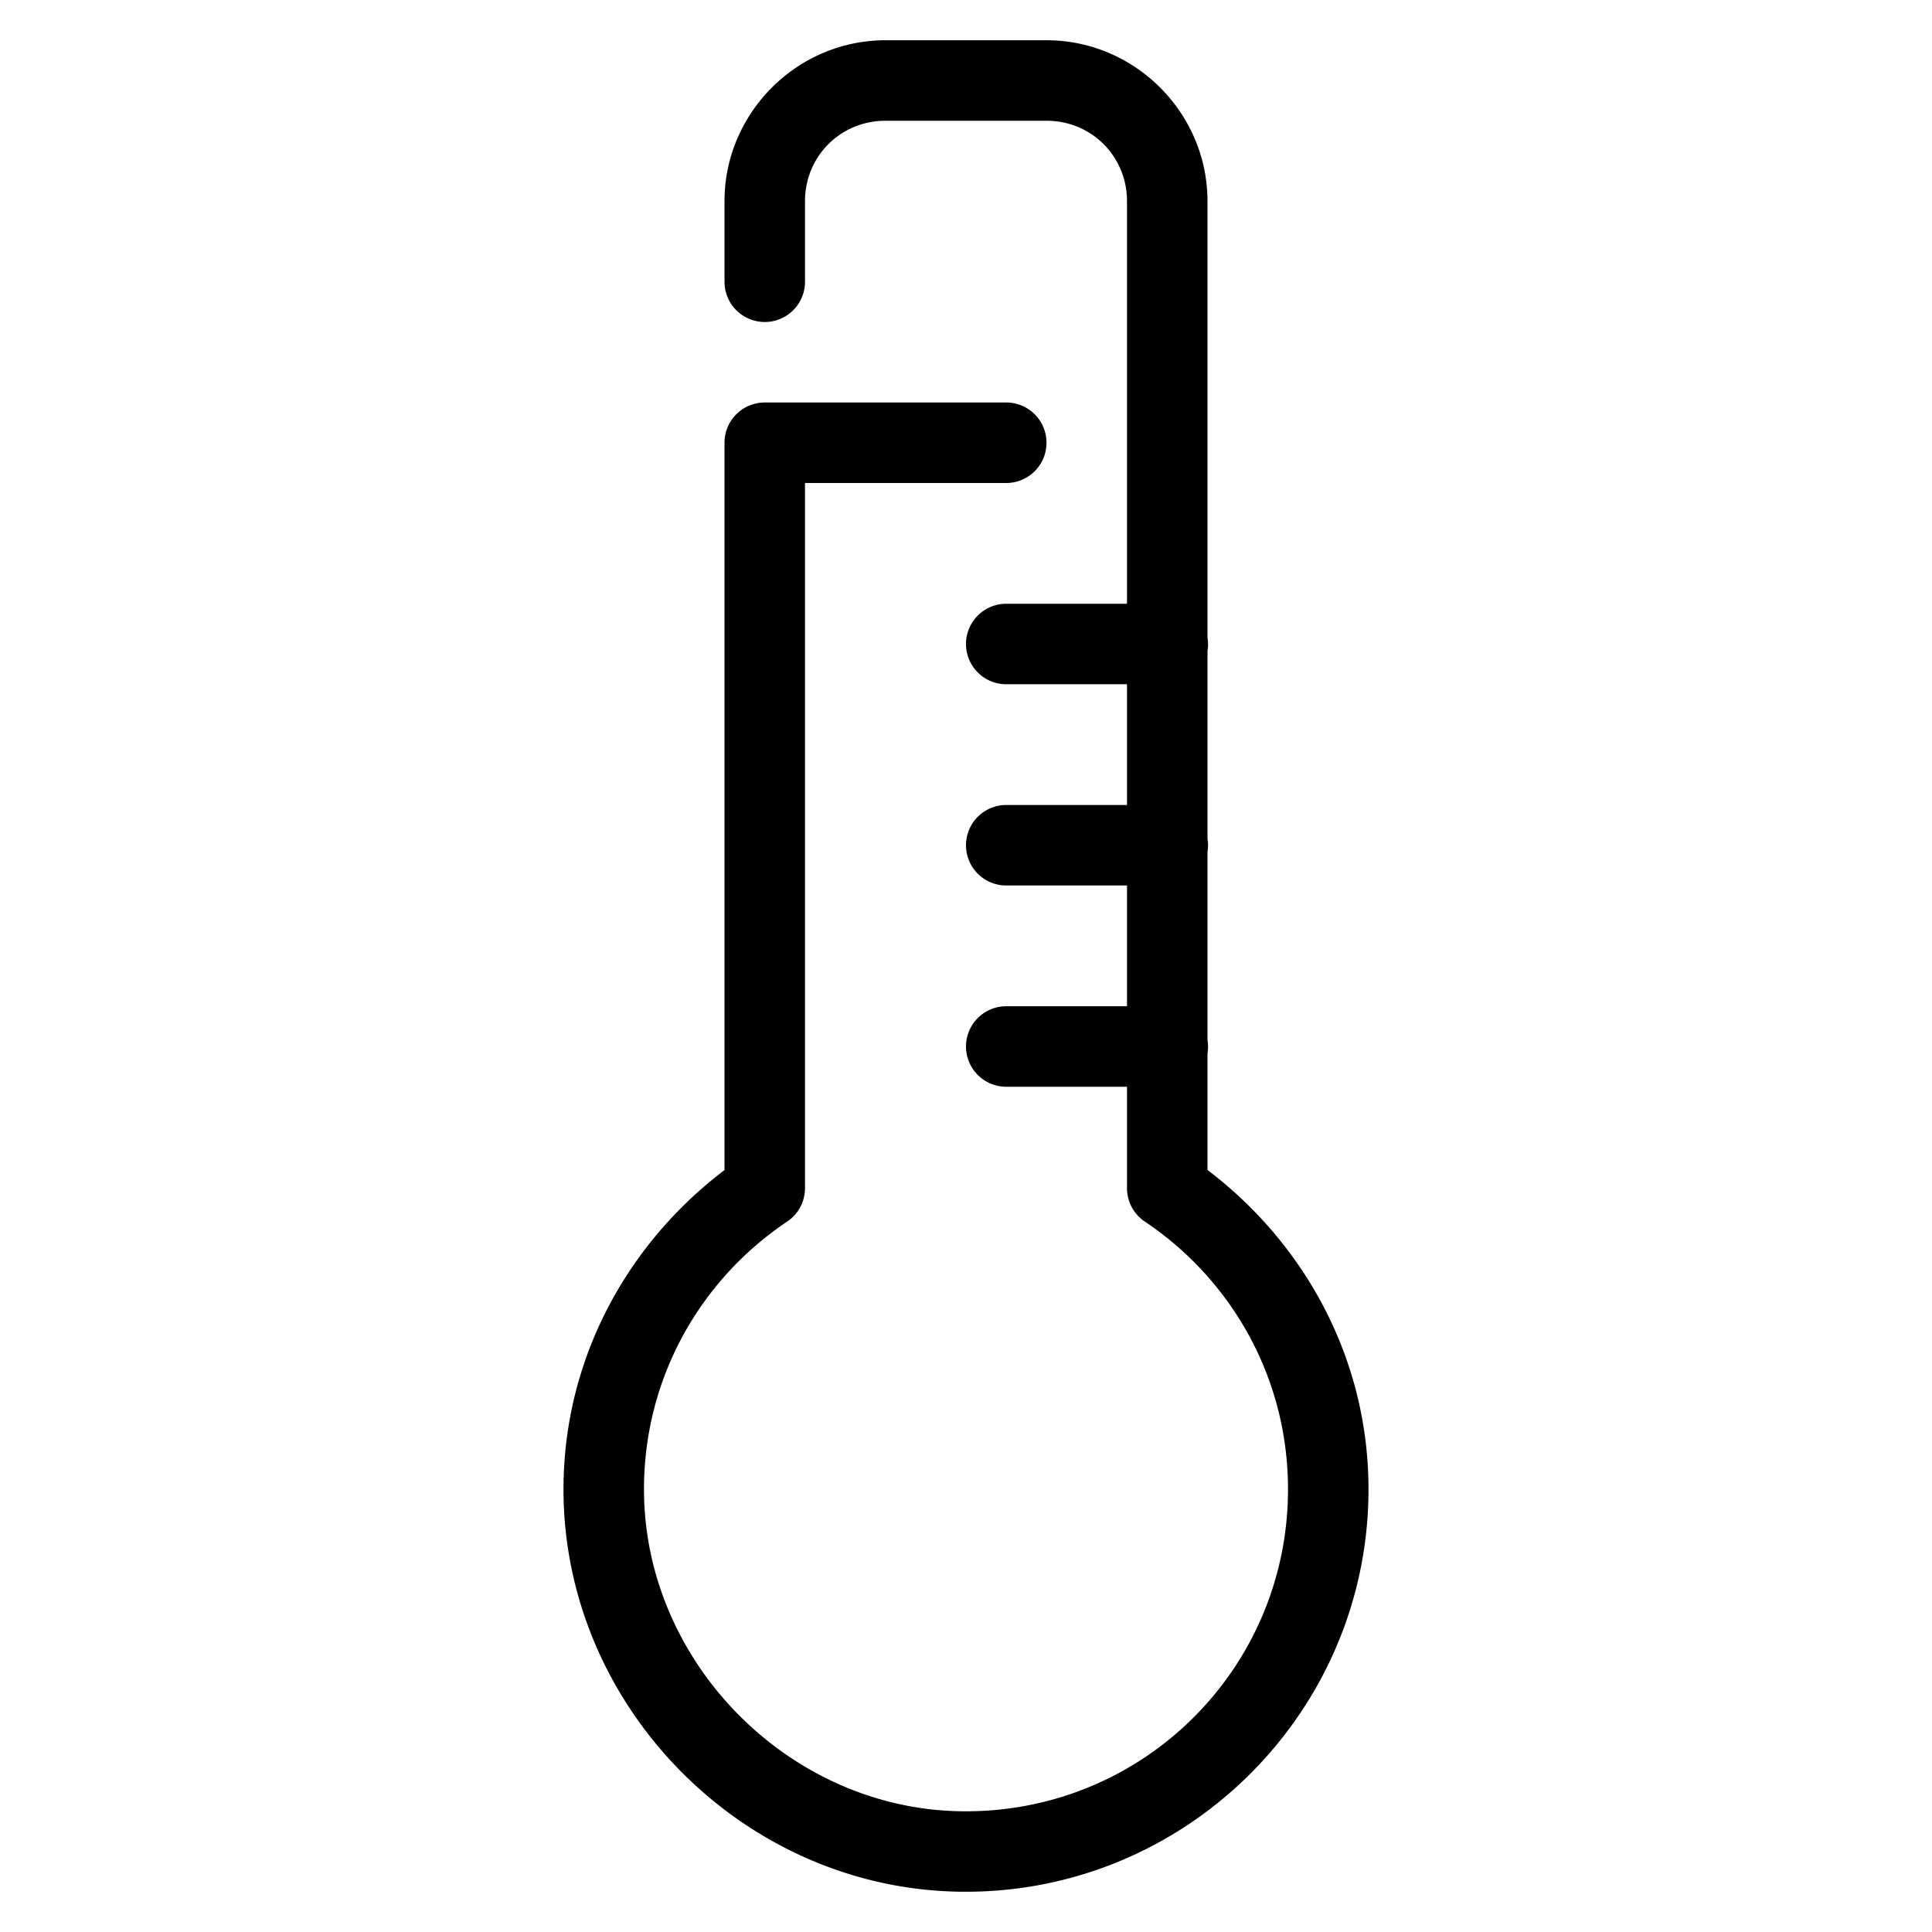 <svg height="48px" width="48px" viewBox="0 0 48 48" xmlns="http://www.w3.org/2000/svg"><path d="M 22 1 C 19.803 1 18 2.803 18 5 L 18 7 A 1 1 0 1 0 20 7 L 20 5 C 20 3.883 20.883 3 22 3 L 26 3 C 27.117 3 28 3.883 28 5 L 28 8.5 L 28 15 L 25 15 A 1 1 0 1 0 25 17 L 28 17 L 28 20 L 25 20 A 1 1 0 1 0 25 22 L 28 22 L 28 25 L 25 25 A 1 1 0 1 0 25 27 L 28 27 L 28 29.518 A 1 1 0 0 0 28.443 30.35 C 30.587 31.785 32 34.22 32 37 C 32 41.505 28.31 45.123 23.771 44.998 C 19.552 44.881 16.03 41.28 16 37.059 C 15.98 34.253 17.398 31.796 19.557 30.35 A 1 1 0 0 0 20 29.518 L 20 12 L 25 12 A 1 1 0 1 0 25 10 L 19 10 A 1 1 0 0 0 18 11 L 18 29.07 C 15.574 30.91 13.977 33.794 14 37.072 C 14.038 42.388 18.402 46.849 23.717 46.996 C 29.354 47.151 34 42.605 34 37 C 34 33.751 32.408 30.894 30 29.068 L 30 26.168 A 1 1 0 0 0 30 25.842 L 30 21.168 A 1 1 0 0 0 30 20.842 L 30 16.168 A 1 1 0 0 0 30 15.842 L 30 8.5 L 30 5 C 30 2.803 28.197 1 26 1 L 22 1 z"></path></svg>